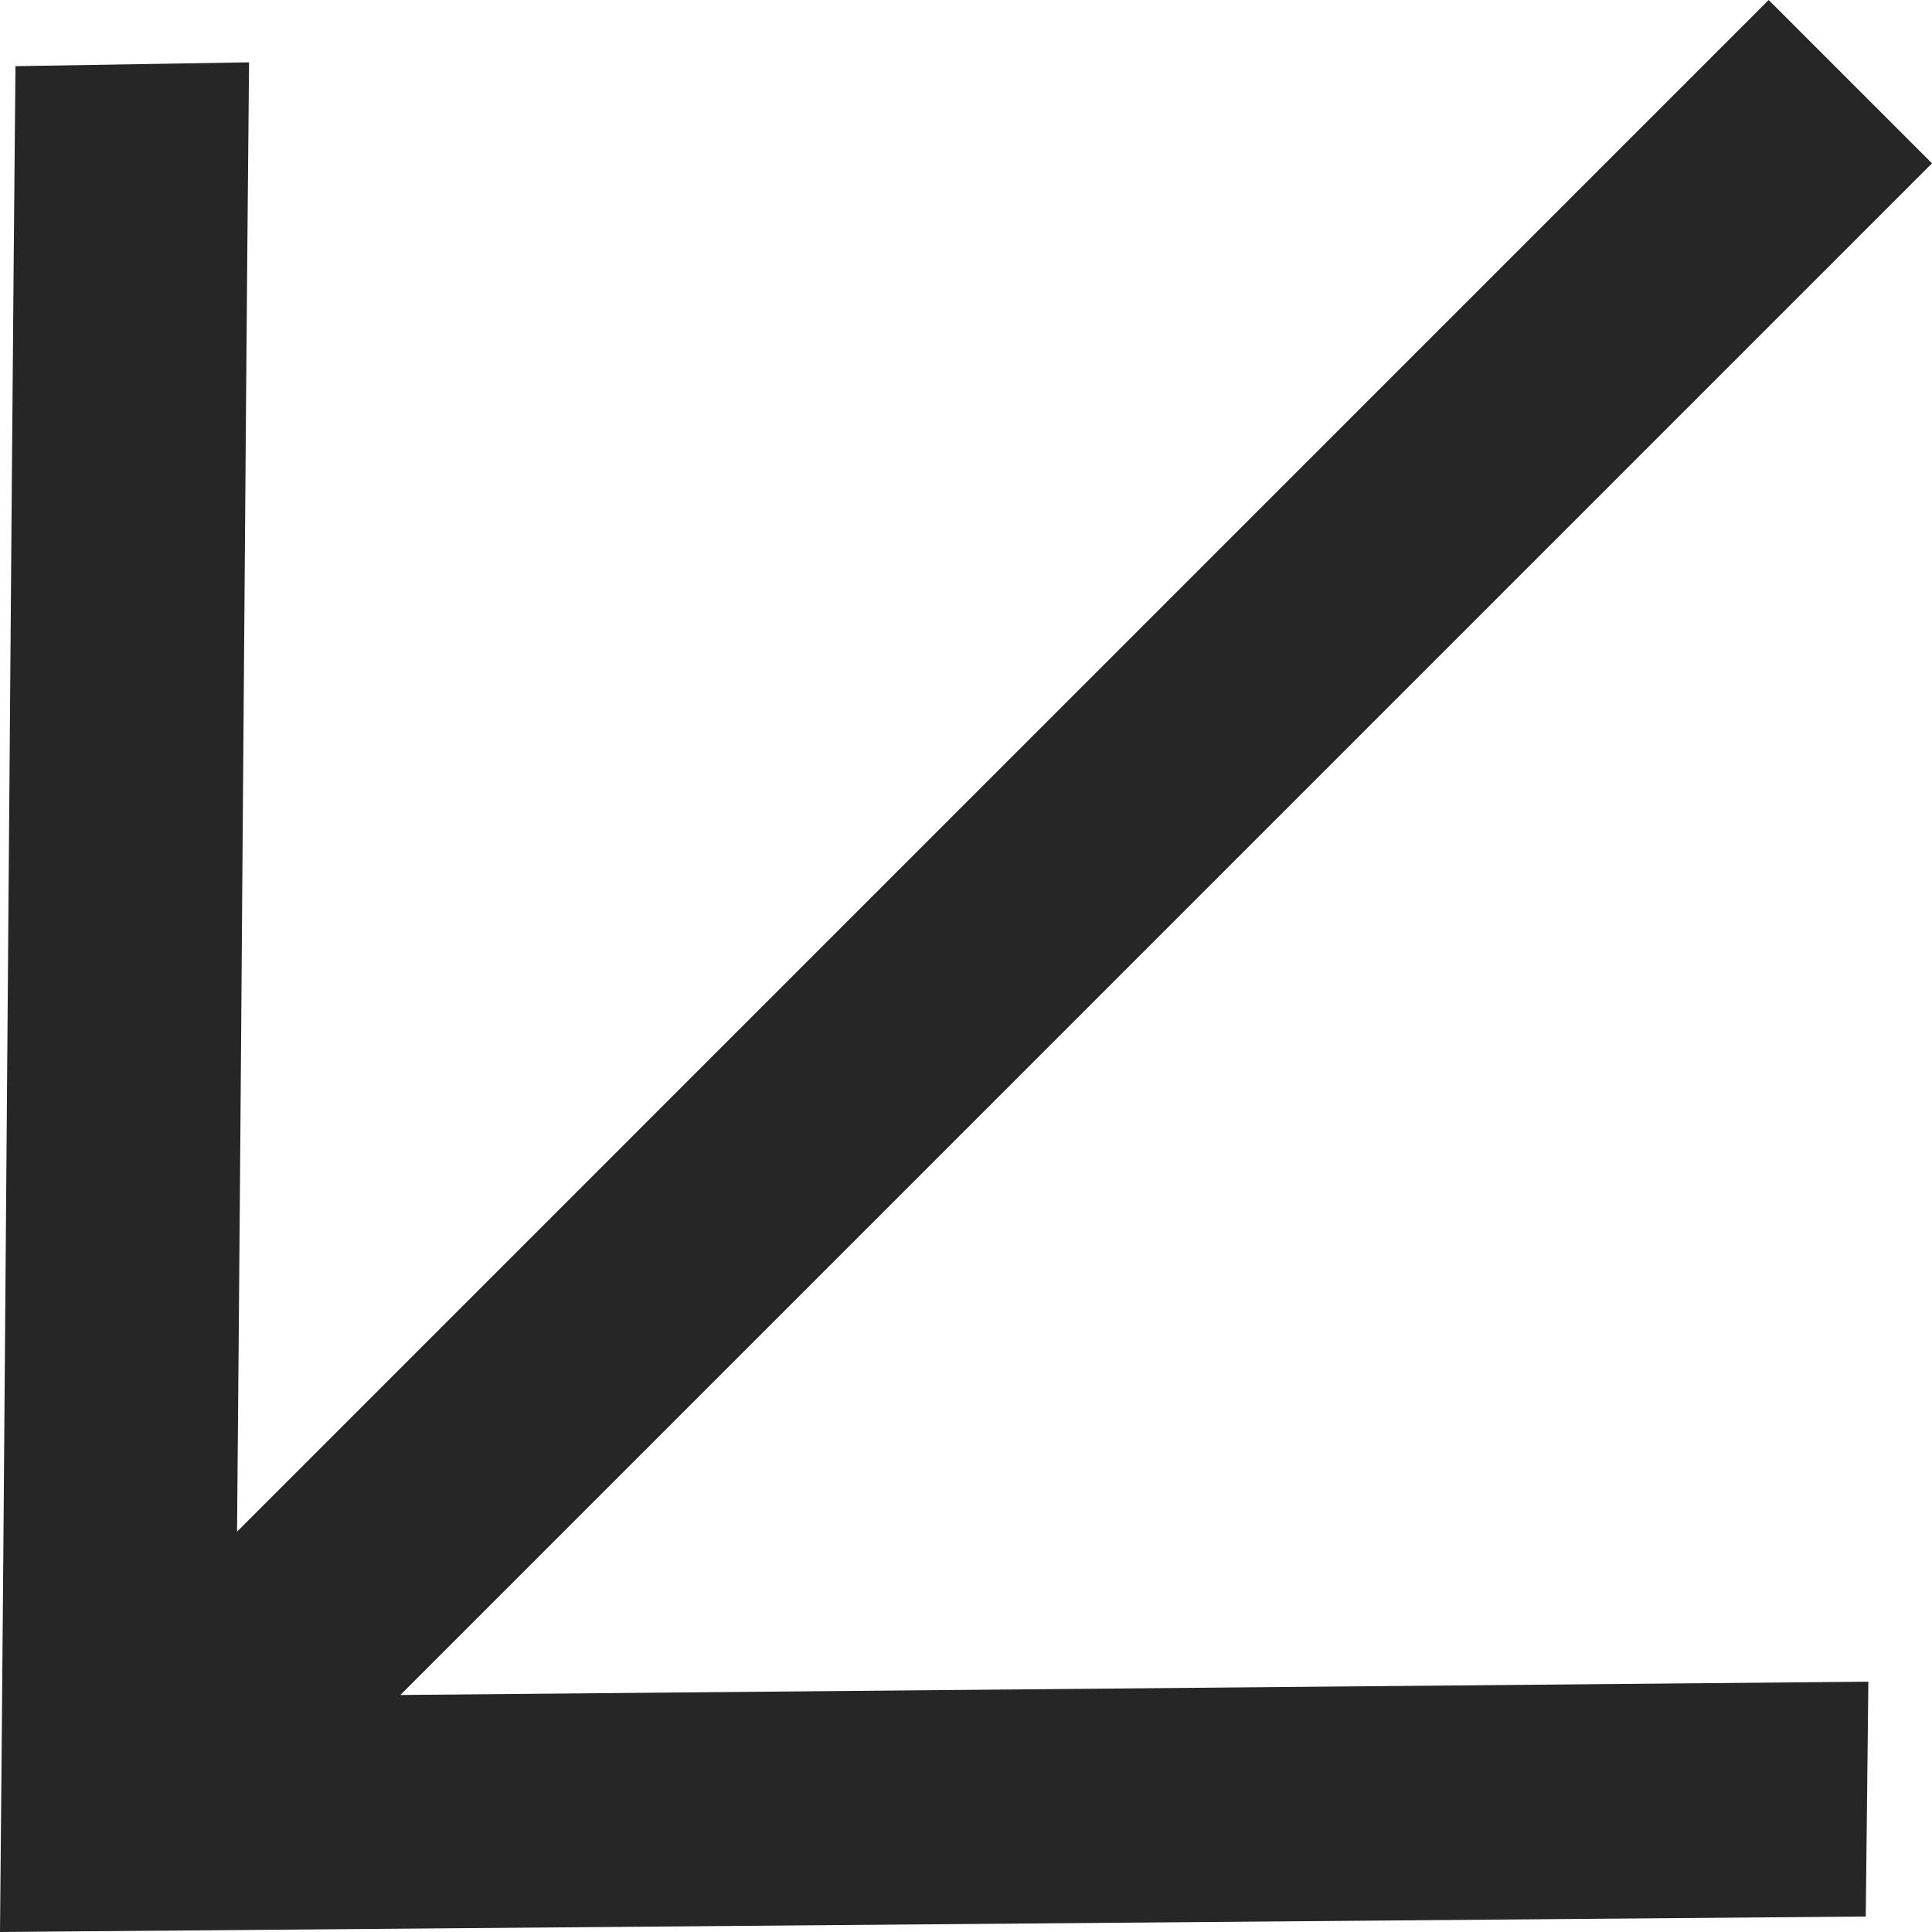 <svg width="100" height="100" viewBox="0 0 100 100" fill="none" xmlns="http://www.w3.org/2000/svg">
<path d="M96.574 99.199L4.37114e-06 100C0.235 75.811 0.566 27.617 0.801 3.425L12.891 3.226C12.678 24.984 12.5 53.867 12.269 79.278L91.546 -4.00159e-06L100 8.454L20.723 87.732L96.706 87.044L96.571 99.2L96.574 99.199Z" fill="#262626"/>
</svg>
